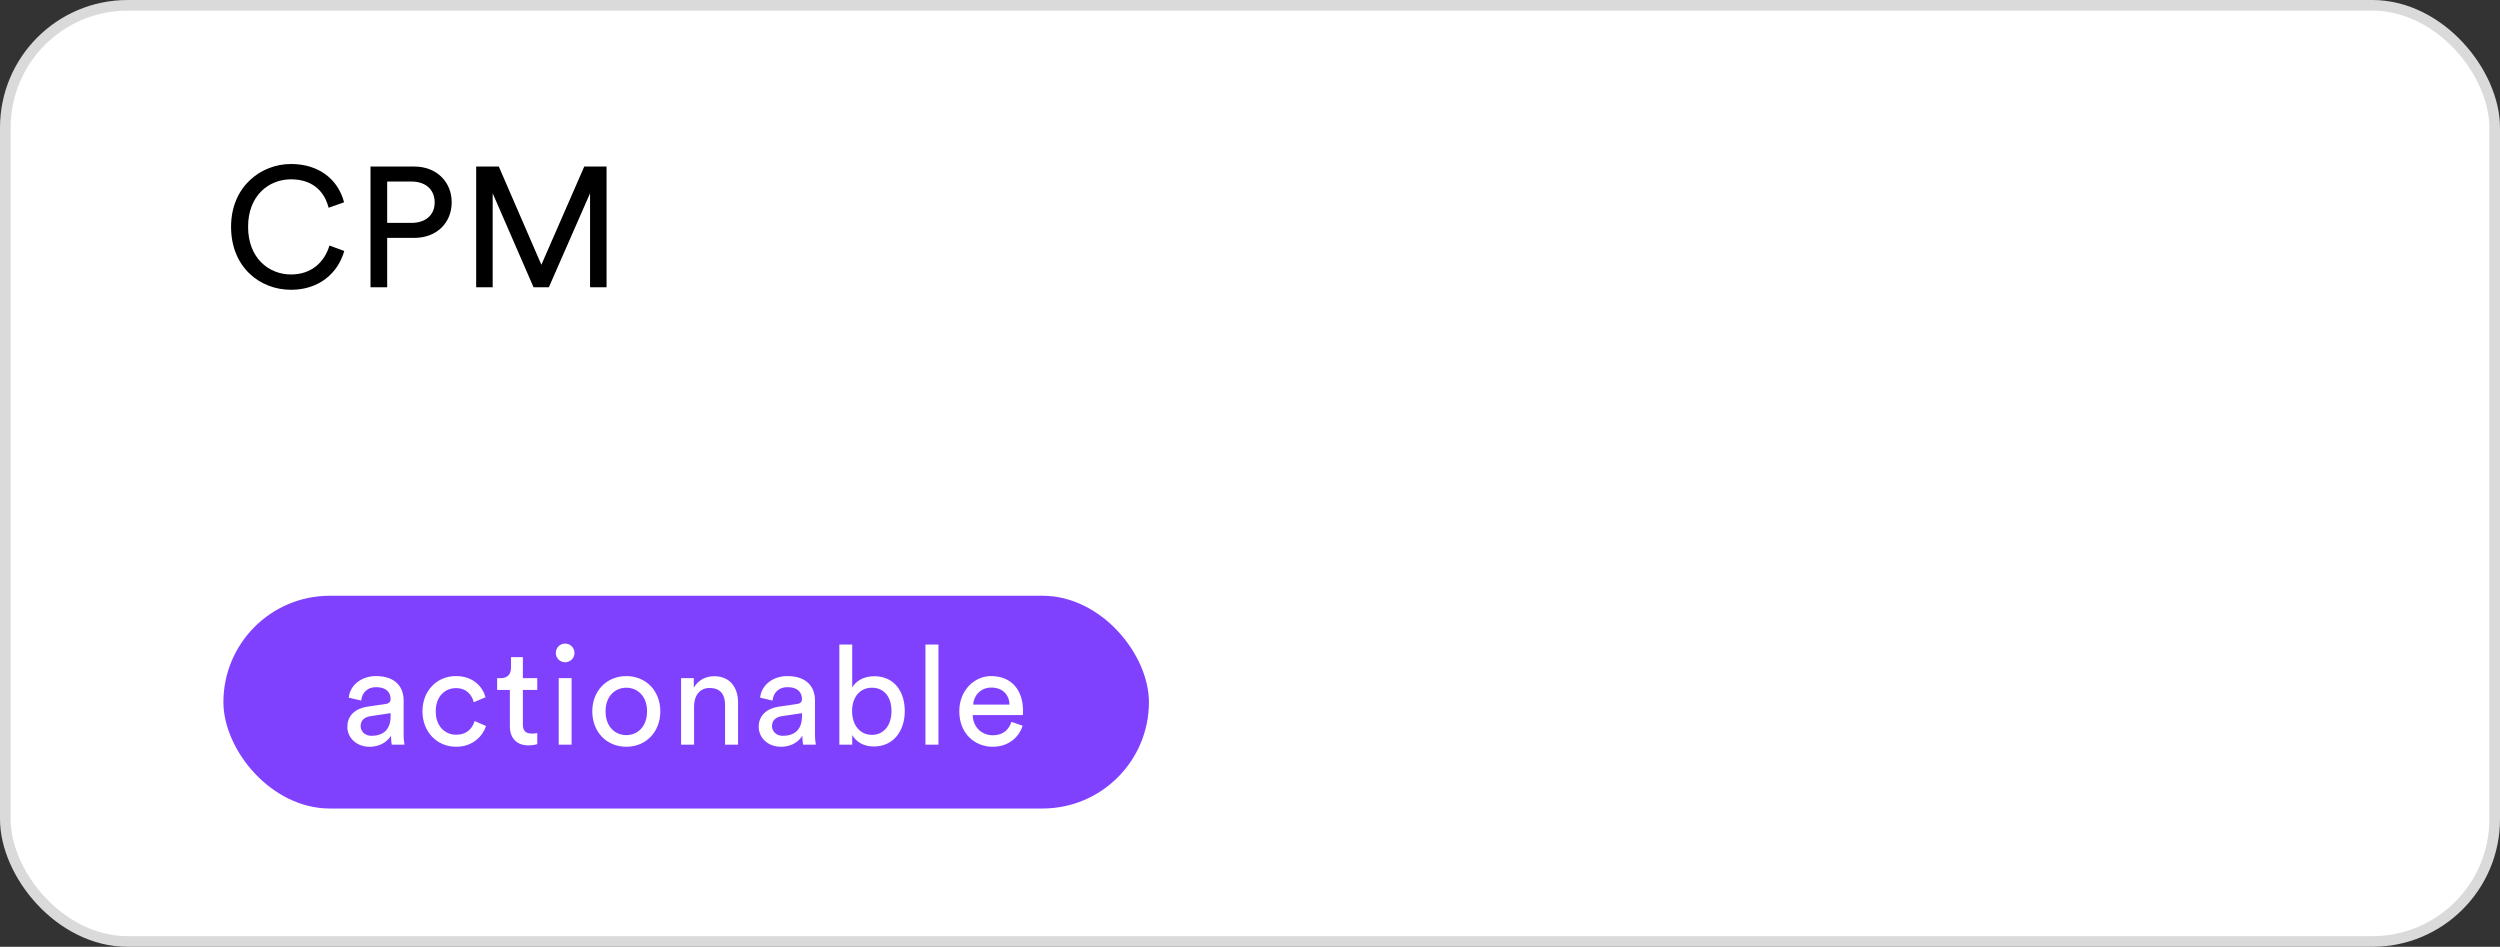 <?xml version="1.0" encoding="UTF-8"?> <svg xmlns="http://www.w3.org/2000/svg" width="235" height="89" viewBox="0 0 235 89" fill="none"><rect x="0" y="0" width="235" height="89" fill="#333333" stroke="none"/> <rect x="0.5" y="0.5" width="234" height="88" rx="11.5" fill="white" stroke="#DADADA"></rect> <path d="M27.352 27.24C24.424 27.24 21.72 25.112 21.72 21.32C21.72 17.528 24.536 15.416 27.352 15.416C29.944 15.416 31.768 16.824 32.344 19.016L30.888 19.528C30.456 17.816 29.208 16.856 27.352 16.856C25.288 16.856 23.32 18.36 23.32 21.32C23.32 24.28 25.288 25.8 27.352 25.8C29.288 25.8 30.504 24.632 30.968 23.08L32.36 23.592C31.752 25.72 29.96 27.24 27.352 27.24ZM36.395 20.952H38.667C40.027 20.952 40.859 20.2 40.859 19.032C40.859 17.832 40.027 17.064 38.667 17.064H36.395V20.952ZM38.955 22.36H36.395V27H34.827V15.656H38.955C41.051 15.656 42.459 17.112 42.459 19.016C42.459 20.936 41.051 22.36 38.955 22.36ZM57.017 27H55.465V18.168L51.593 27H50.153L46.312 18.168V27H44.761V15.656H46.889L50.889 24.888L54.92 15.656H57.017V27Z" fill="black"></path> <rect x="21" y="56" width="87" height="20" rx="10" fill="#8041FF"></rect> <path d="M32.65 68.323C32.65 67.205 33.469 66.581 34.548 66.425L36.238 66.178C36.615 66.126 36.719 65.931 36.719 65.71C36.719 65.099 36.316 64.592 35.367 64.592C34.509 64.592 34.028 65.125 33.95 65.853L32.78 65.58C32.91 64.384 33.989 63.552 35.341 63.552C37.213 63.552 37.941 64.618 37.941 65.84V68.973C37.941 69.519 37.993 69.844 38.019 70H36.823C36.797 69.844 36.758 69.61 36.758 69.155C36.485 69.597 35.861 70.195 34.743 70.195C33.469 70.195 32.65 69.311 32.65 68.323ZM34.912 69.168C35.913 69.168 36.719 68.687 36.719 67.322V67.036L34.808 67.322C34.288 67.4 33.898 67.699 33.898 68.258C33.898 68.726 34.288 69.168 34.912 69.168ZM42.858 64.683C41.87 64.683 40.959 65.411 40.959 66.867C40.959 68.297 41.856 69.064 42.87 69.064C44.041 69.064 44.469 68.271 44.612 67.777L45.691 68.245C45.392 69.142 44.495 70.195 42.87 70.195C41.05 70.195 39.712 68.765 39.712 66.867C39.712 64.917 41.077 63.552 42.858 63.552C44.522 63.552 45.38 64.592 45.639 65.541L44.535 66.009C44.379 65.398 43.923 64.683 42.858 64.683ZM49.15 61.771V63.747H50.502V64.852H49.15V68.102C49.15 68.674 49.384 68.96 50.021 68.96C50.177 68.96 50.398 68.934 50.502 68.908V69.948C50.398 69.987 50.086 70.065 49.67 70.065C48.604 70.065 47.928 69.415 47.928 68.284V64.852H46.732V63.747H47.07C47.746 63.747 48.032 63.331 48.032 62.785V61.771H49.15ZM53.729 70H52.52V63.747H53.729V70ZM52.247 61.381C52.247 60.887 52.637 60.497 53.118 60.497C53.612 60.497 54.002 60.887 54.002 61.381C54.002 61.862 53.612 62.252 53.118 62.252C52.637 62.252 52.247 61.862 52.247 61.381ZM58.873 69.103C59.913 69.103 60.823 68.323 60.823 66.867C60.823 65.424 59.913 64.644 58.873 64.644C57.833 64.644 56.923 65.424 56.923 66.867C56.923 68.323 57.833 69.103 58.873 69.103ZM58.873 63.552C60.745 63.552 62.071 64.969 62.071 66.867C62.071 68.778 60.745 70.195 58.873 70.195C57.001 70.195 55.675 68.778 55.675 66.867C55.675 64.969 57.001 63.552 58.873 63.552ZM65.243 66.386V70H64.021V63.747H65.217V64.644C65.672 63.864 66.413 63.565 67.141 63.565C68.636 63.565 69.377 64.644 69.377 66.035V70H68.155V66.243C68.155 65.372 67.791 64.67 66.699 64.67C65.737 64.67 65.243 65.437 65.243 66.386ZM71.318 68.323C71.318 67.205 72.137 66.581 73.216 66.425L74.906 66.178C75.283 66.126 75.387 65.931 75.387 65.71C75.387 65.099 74.984 64.592 74.035 64.592C73.177 64.592 72.696 65.125 72.618 65.853L71.448 65.58C71.578 64.384 72.657 63.552 74.009 63.552C75.881 63.552 76.609 64.618 76.609 65.84V68.973C76.609 69.519 76.661 69.844 76.687 70H75.491C75.465 69.844 75.426 69.61 75.426 69.155C75.153 69.597 74.529 70.195 73.411 70.195C72.137 70.195 71.318 69.311 71.318 68.323ZM73.58 69.168C74.581 69.168 75.387 68.687 75.387 67.322V67.036L73.476 67.322C72.956 67.4 72.566 67.699 72.566 68.258C72.566 68.726 72.956 69.168 73.58 69.168ZM80.108 70H78.899V60.588H80.108V64.631C80.407 64.072 81.135 63.565 82.175 63.565C84.073 63.565 85.048 65.021 85.048 66.841C85.048 68.7 83.995 70.169 82.136 70.169C81.213 70.169 80.498 69.766 80.108 69.09V70ZM83.8 66.841C83.8 65.489 83.085 64.644 81.954 64.644C80.875 64.644 80.095 65.489 80.095 66.841C80.095 68.193 80.875 69.077 81.954 69.077C83.072 69.077 83.8 68.193 83.8 66.841ZM88.214 70H86.992V60.588H88.214V70ZM91.473 66.23H94.892C94.866 65.333 94.281 64.631 93.176 64.631C92.149 64.631 91.525 65.424 91.473 66.23ZM95.074 67.855L96.127 68.219C95.776 69.324 94.775 70.195 93.319 70.195C91.642 70.195 90.173 68.973 90.173 66.854C90.173 64.891 91.59 63.552 93.163 63.552C95.087 63.552 96.166 64.878 96.166 66.828C96.166 66.984 96.153 67.14 96.14 67.218H91.434C91.46 68.336 92.266 69.116 93.319 69.116C94.333 69.116 94.84 68.557 95.074 67.855Z" fill="white"></path> </svg> 